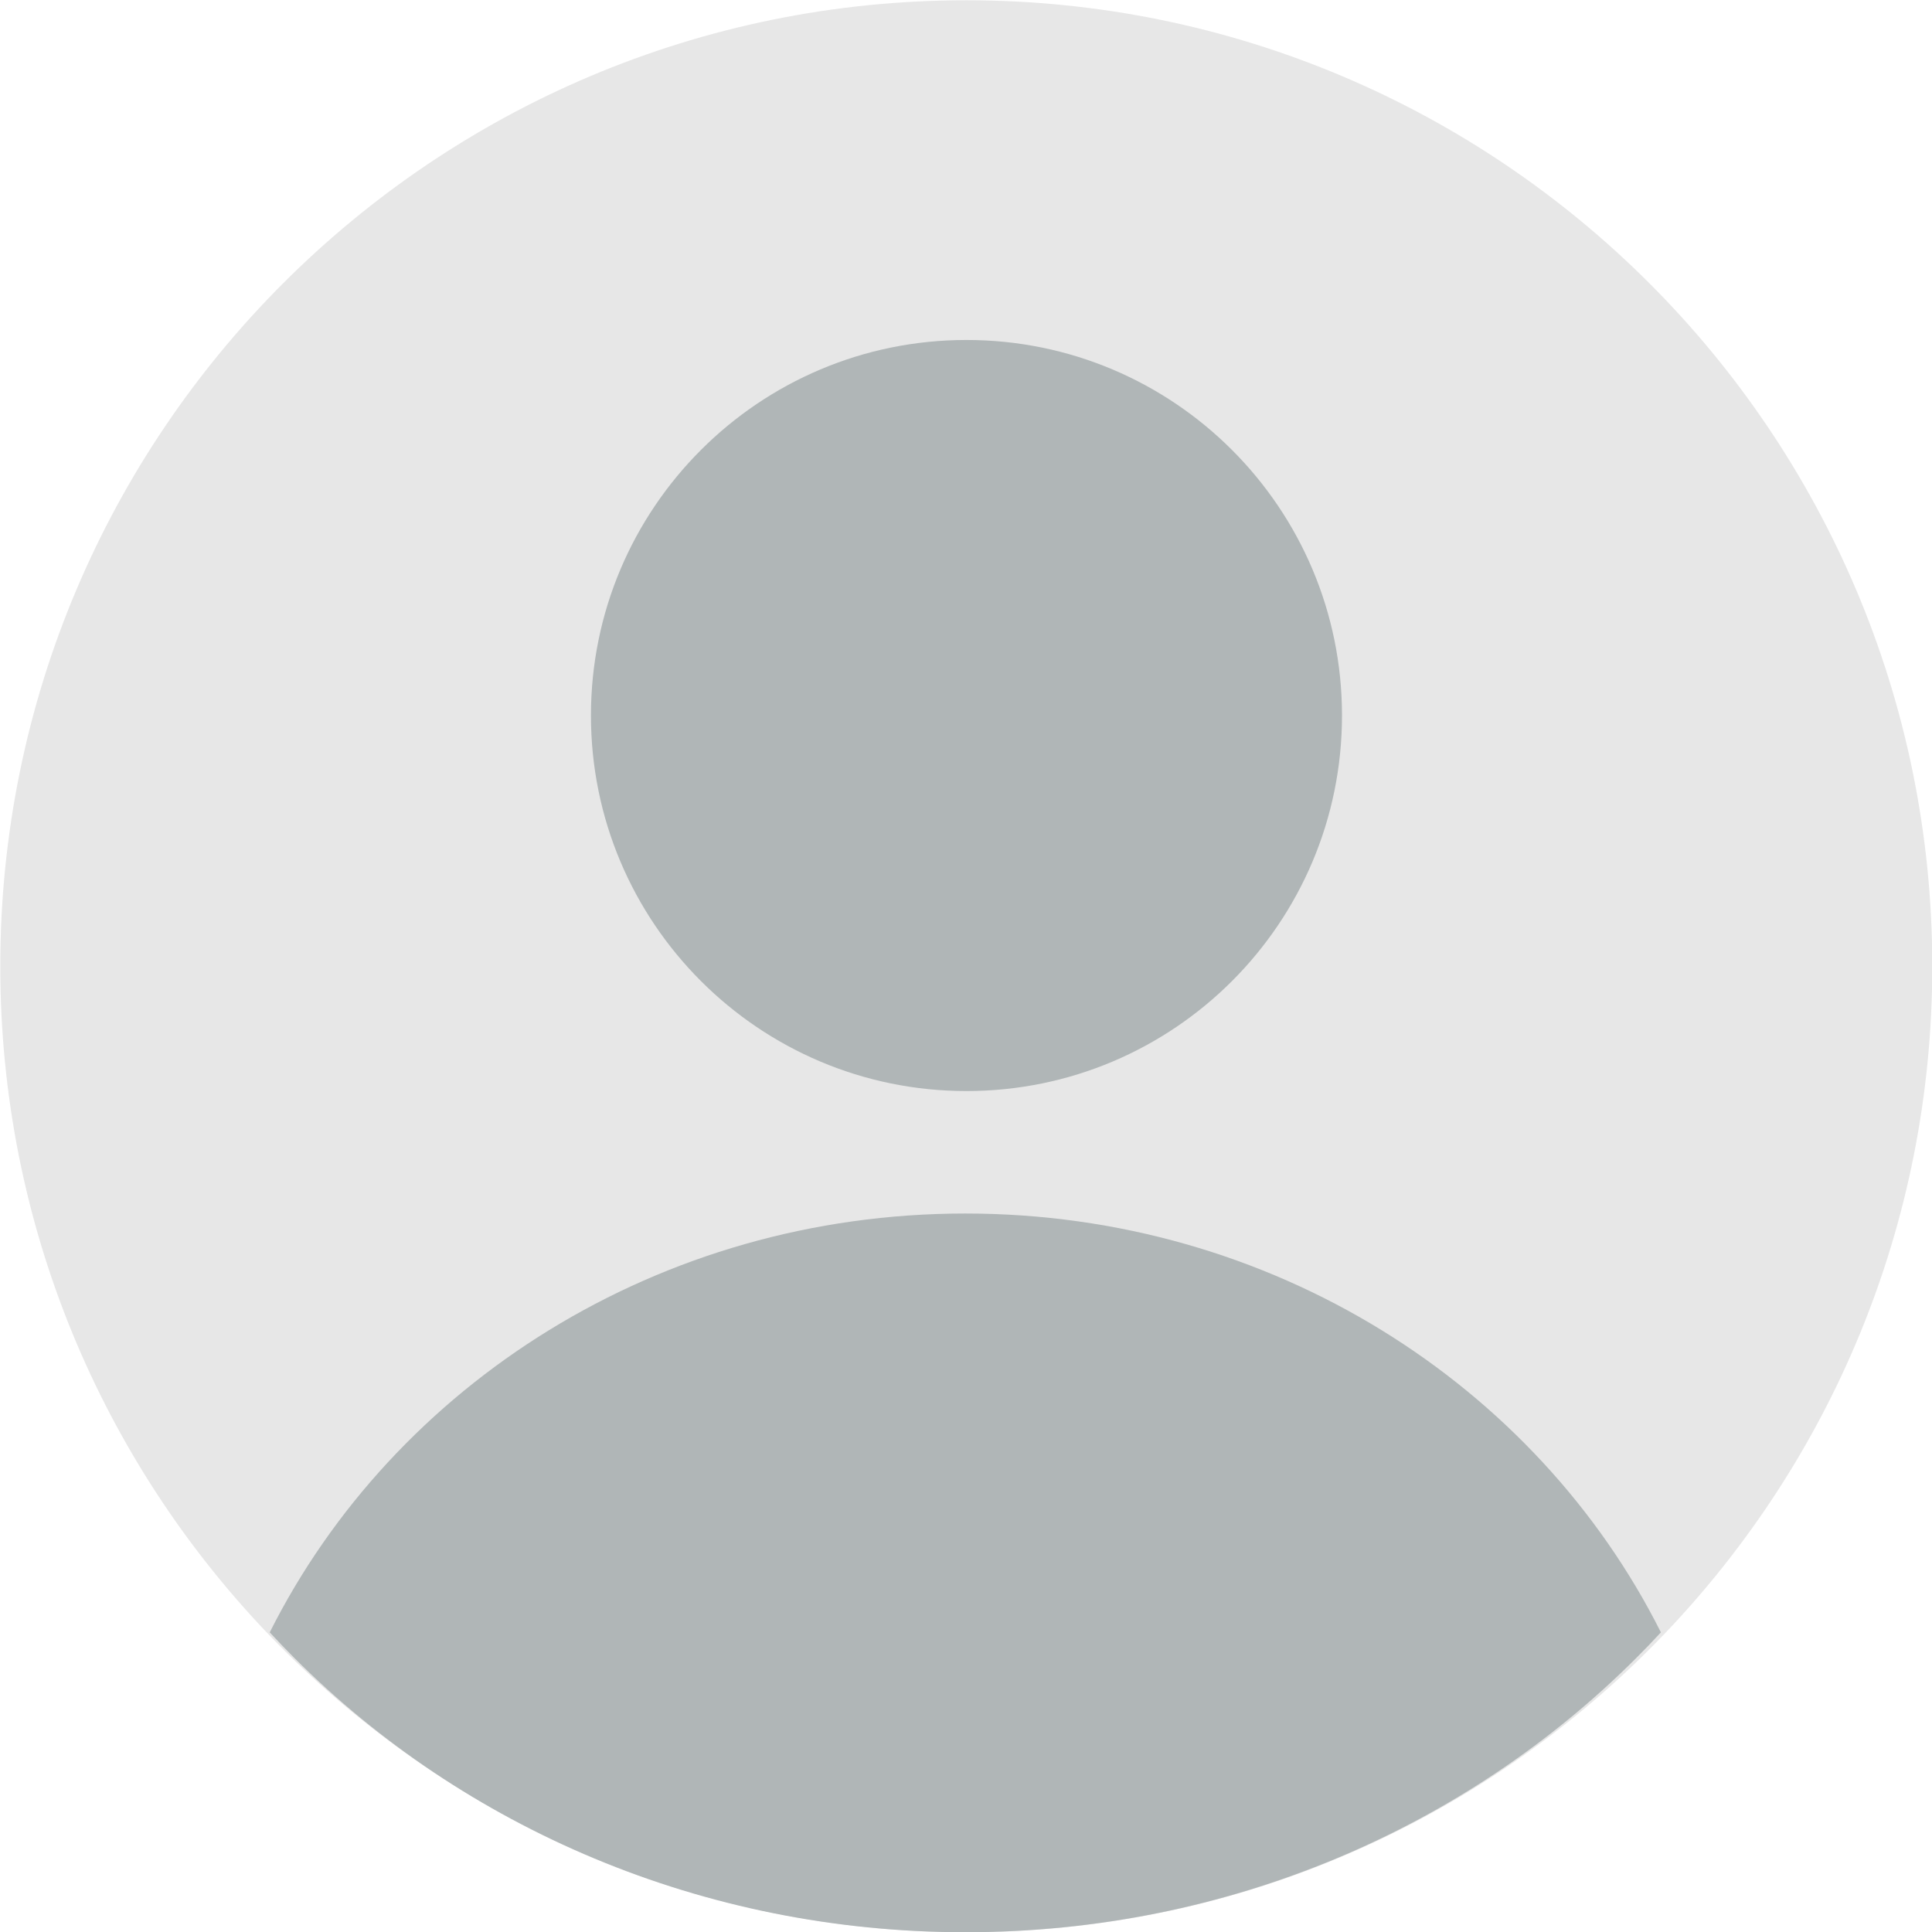 <svg width="70" height="70" viewBox="0 0 70 70" fill="none" xmlns="http://www.w3.org/2000/svg">
<path d="M70.01 35.01C70.01 44.404 66.309 52.933 60.286 59.22C53.915 65.87 44.946 70.01 35.01 70.01C25.074 70.01 16.105 65.87 9.734 59.22C3.711 52.933 0.01 44.404 0.01 35.01C0.01 15.68 15.68 0.01 35.01 0.01C54.34 0.01 70.01 15.68 70.01 35.01Z" fill="#E7E7E7"/>
<path d="M35.017 39.531C42.532 39.531 48.623 33.439 48.623 25.924C48.623 18.41 42.532 12.318 35.017 12.318C27.503 12.318 21.411 18.41 21.411 25.924C21.411 33.439 27.503 39.531 35.017 39.531Z" fill="#B0B6B7"/>
<path d="M60.178 59.144C59.885 59.461 59.585 59.773 59.278 60.079C53.153 66.198 44.529 70.008 34.975 70.008C25.422 70.008 16.798 66.198 10.672 60.079C10.366 59.773 10.066 59.461 9.773 59.144C14.281 50.166 23.872 43.968 34.975 43.968C46.079 43.968 55.67 50.166 60.178 59.144Z" fill="#B0B6B7"/>
</svg>
